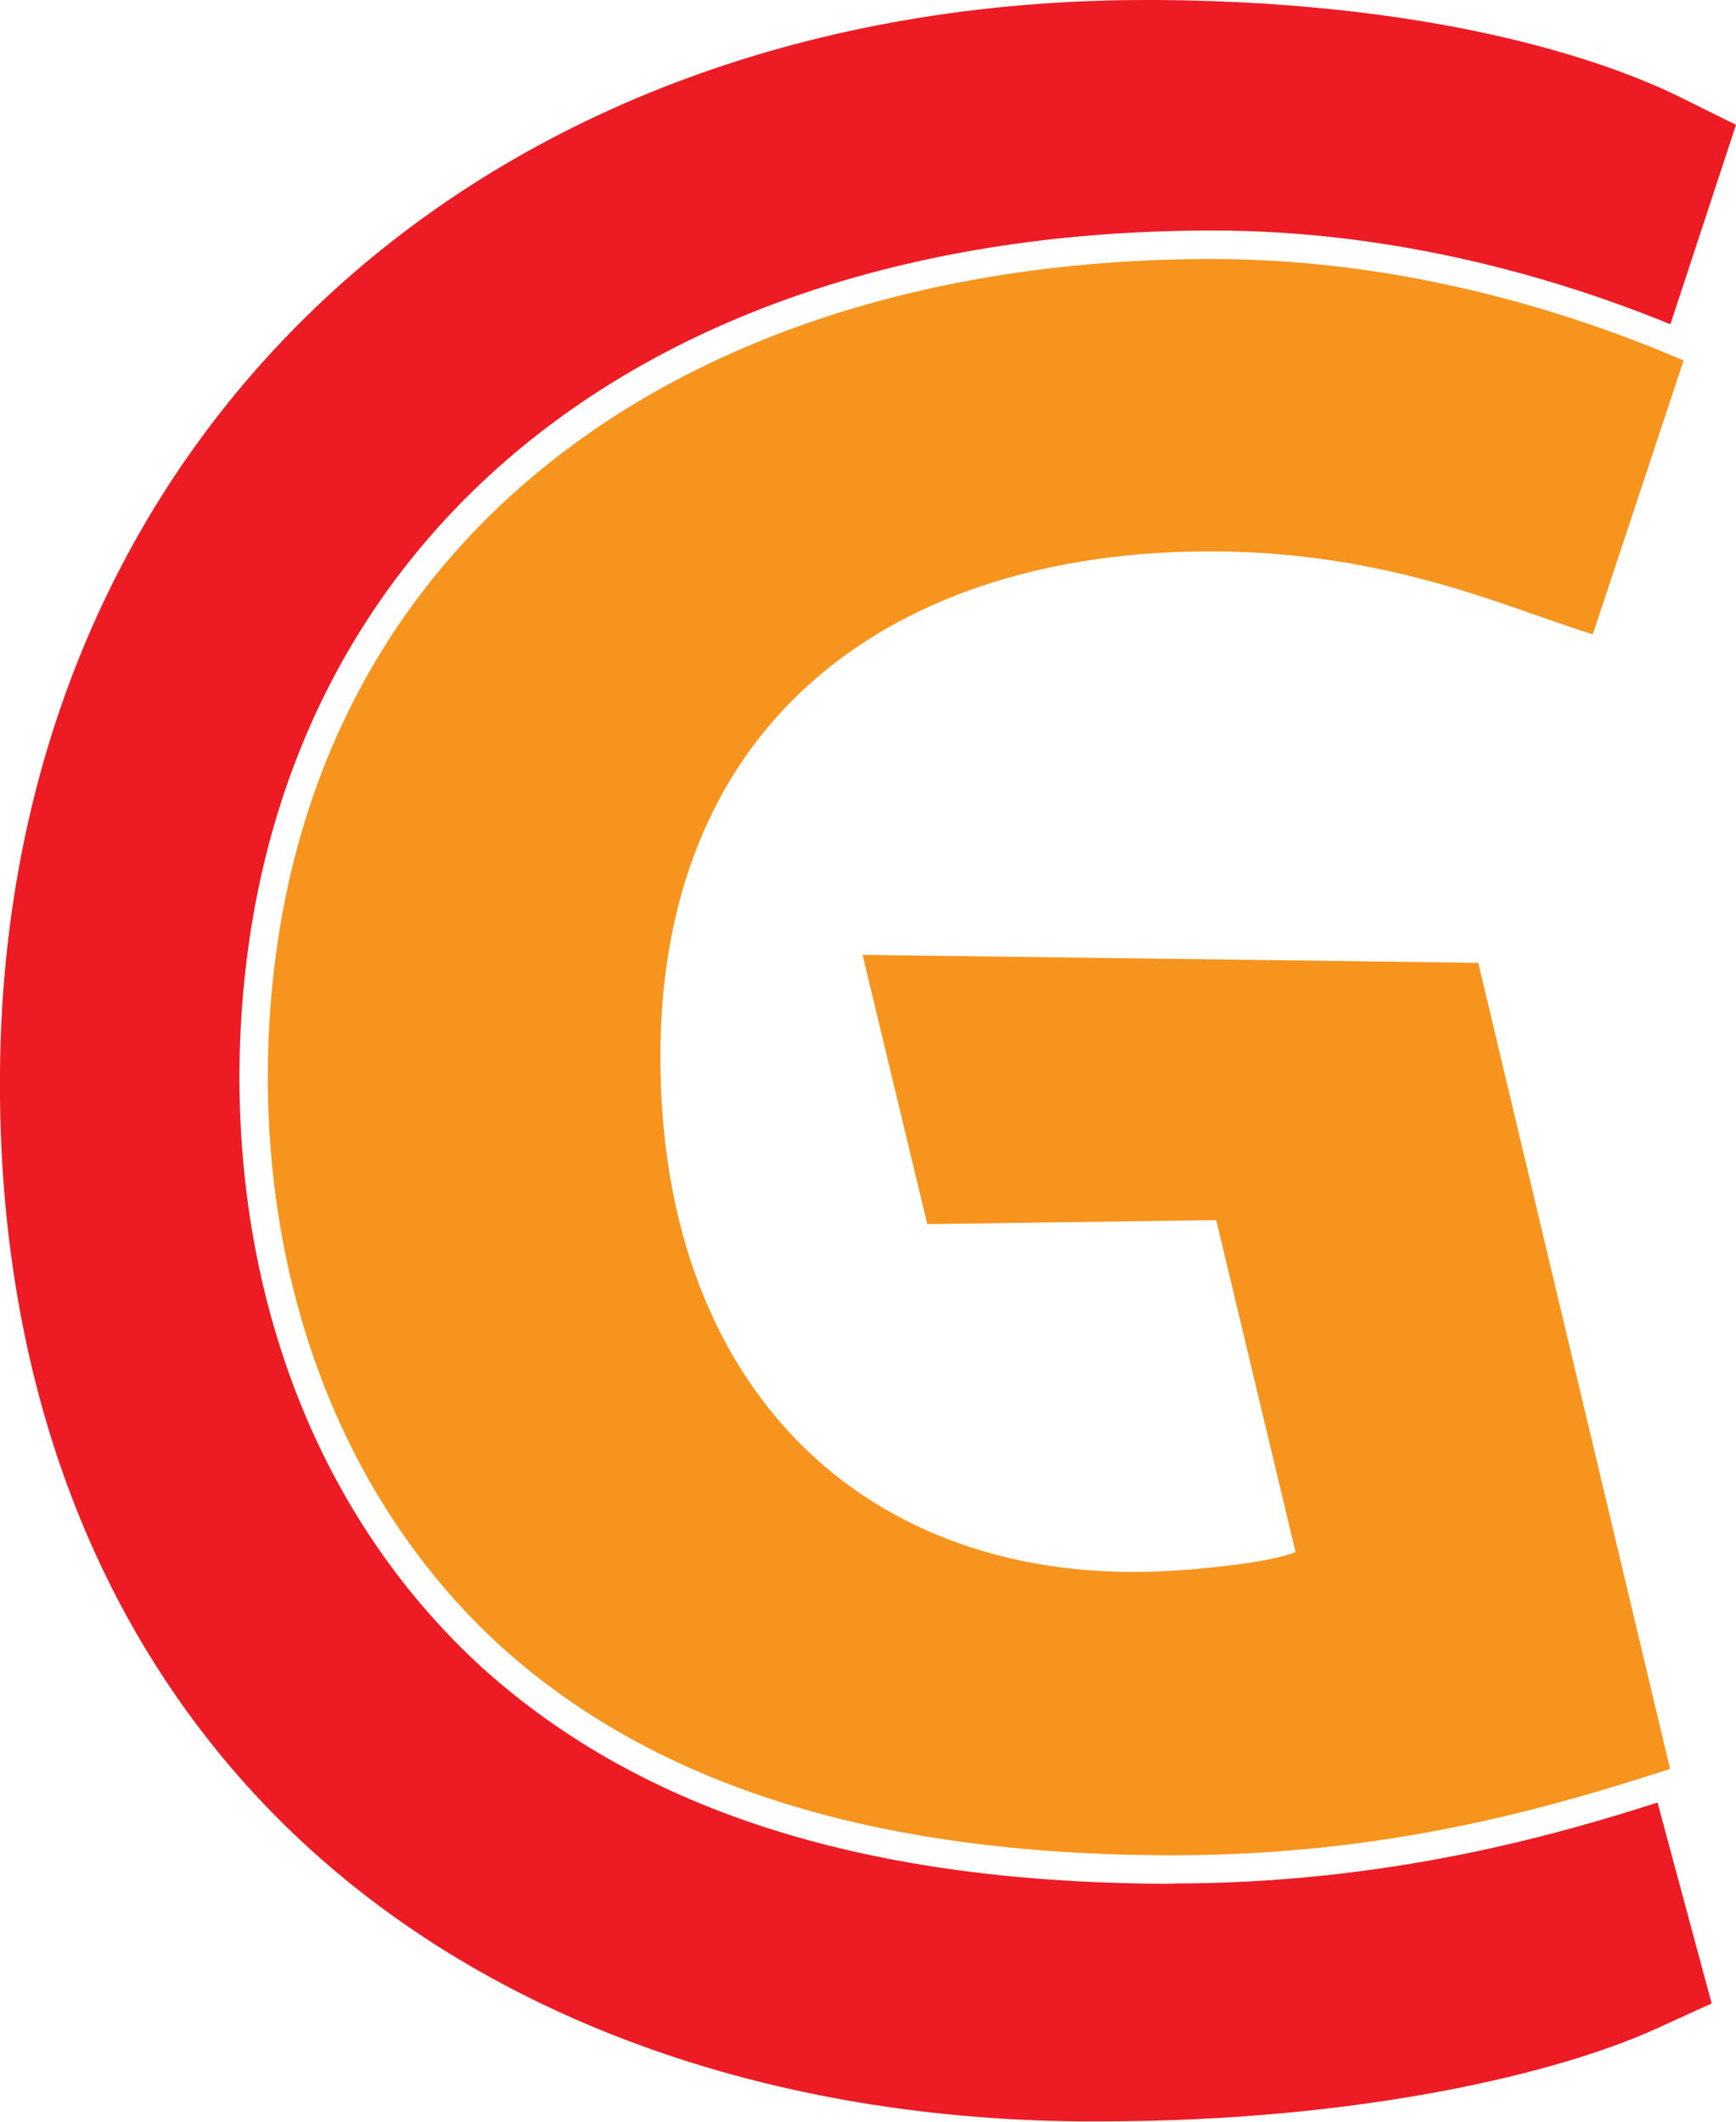 <svg xmlns="http://www.w3.org/2000/svg" width="558" height="682" viewBox="0 0 558 682" fill="none"><g style="mix-blend-mode:multiply" clip-path="url(#clip0_488_53)"><path d="M536.829 568.608C499.826 580.515 447.266 596.361 377.032 596.361C280.013 596.361 209.872 573.279 160.994 529.223C112.852 485.259 86.066 419.587 86.066 345.763C86.802 178.698 215.395 83.258 389.643 83.258C458.311 83.258 515.106 104.691 541.155 115.865L511.976 203.886C486.018 196.1 447.266 177.232 388.907 177.232C288.757 177.232 212.265 230.173 212.265 339.809C212.265 449.446 281.946 512.279 380.254 504.676C398.05 503.272 410.109 501.349 416.429 498.906L390.932 392.2L298.054 393.483L277.251 306.927L475.156 309.492L536.829 568.7V568.608Z" fill="#F7941E"></path><path d="M377.124 605.52C279.552 605.52 206.833 582.805 154.918 536.001C104.659 490.021 76.952 422.518 76.952 345.763C77.689 180.713 200.482 74.099 389.734 74.099C449.474 74.099 501.481 89.761 536.92 104.233L557.999 40.118L540.234 31.325C521.824 22.166 468.804 0.824 372.889 0H368.471C153.629 0 2.117 141.328 -0.001 343.748C-1.013 441.019 29.547 523.911 88.366 583.538C150.039 646.096 241.996 680.992 347.3 681.908H353.283C436.955 681.908 500.745 666.521 532.502 652.049L550.175 643.989L532.778 579.416C500.929 589.583 446.712 605.428 376.939 605.428L377.124 605.52Z" fill="#ED1C24"></path></g><defs><clipPath id="clip0_488_53"><rect width="558" height="682" fill="white"></rect></clipPath></defs></svg>